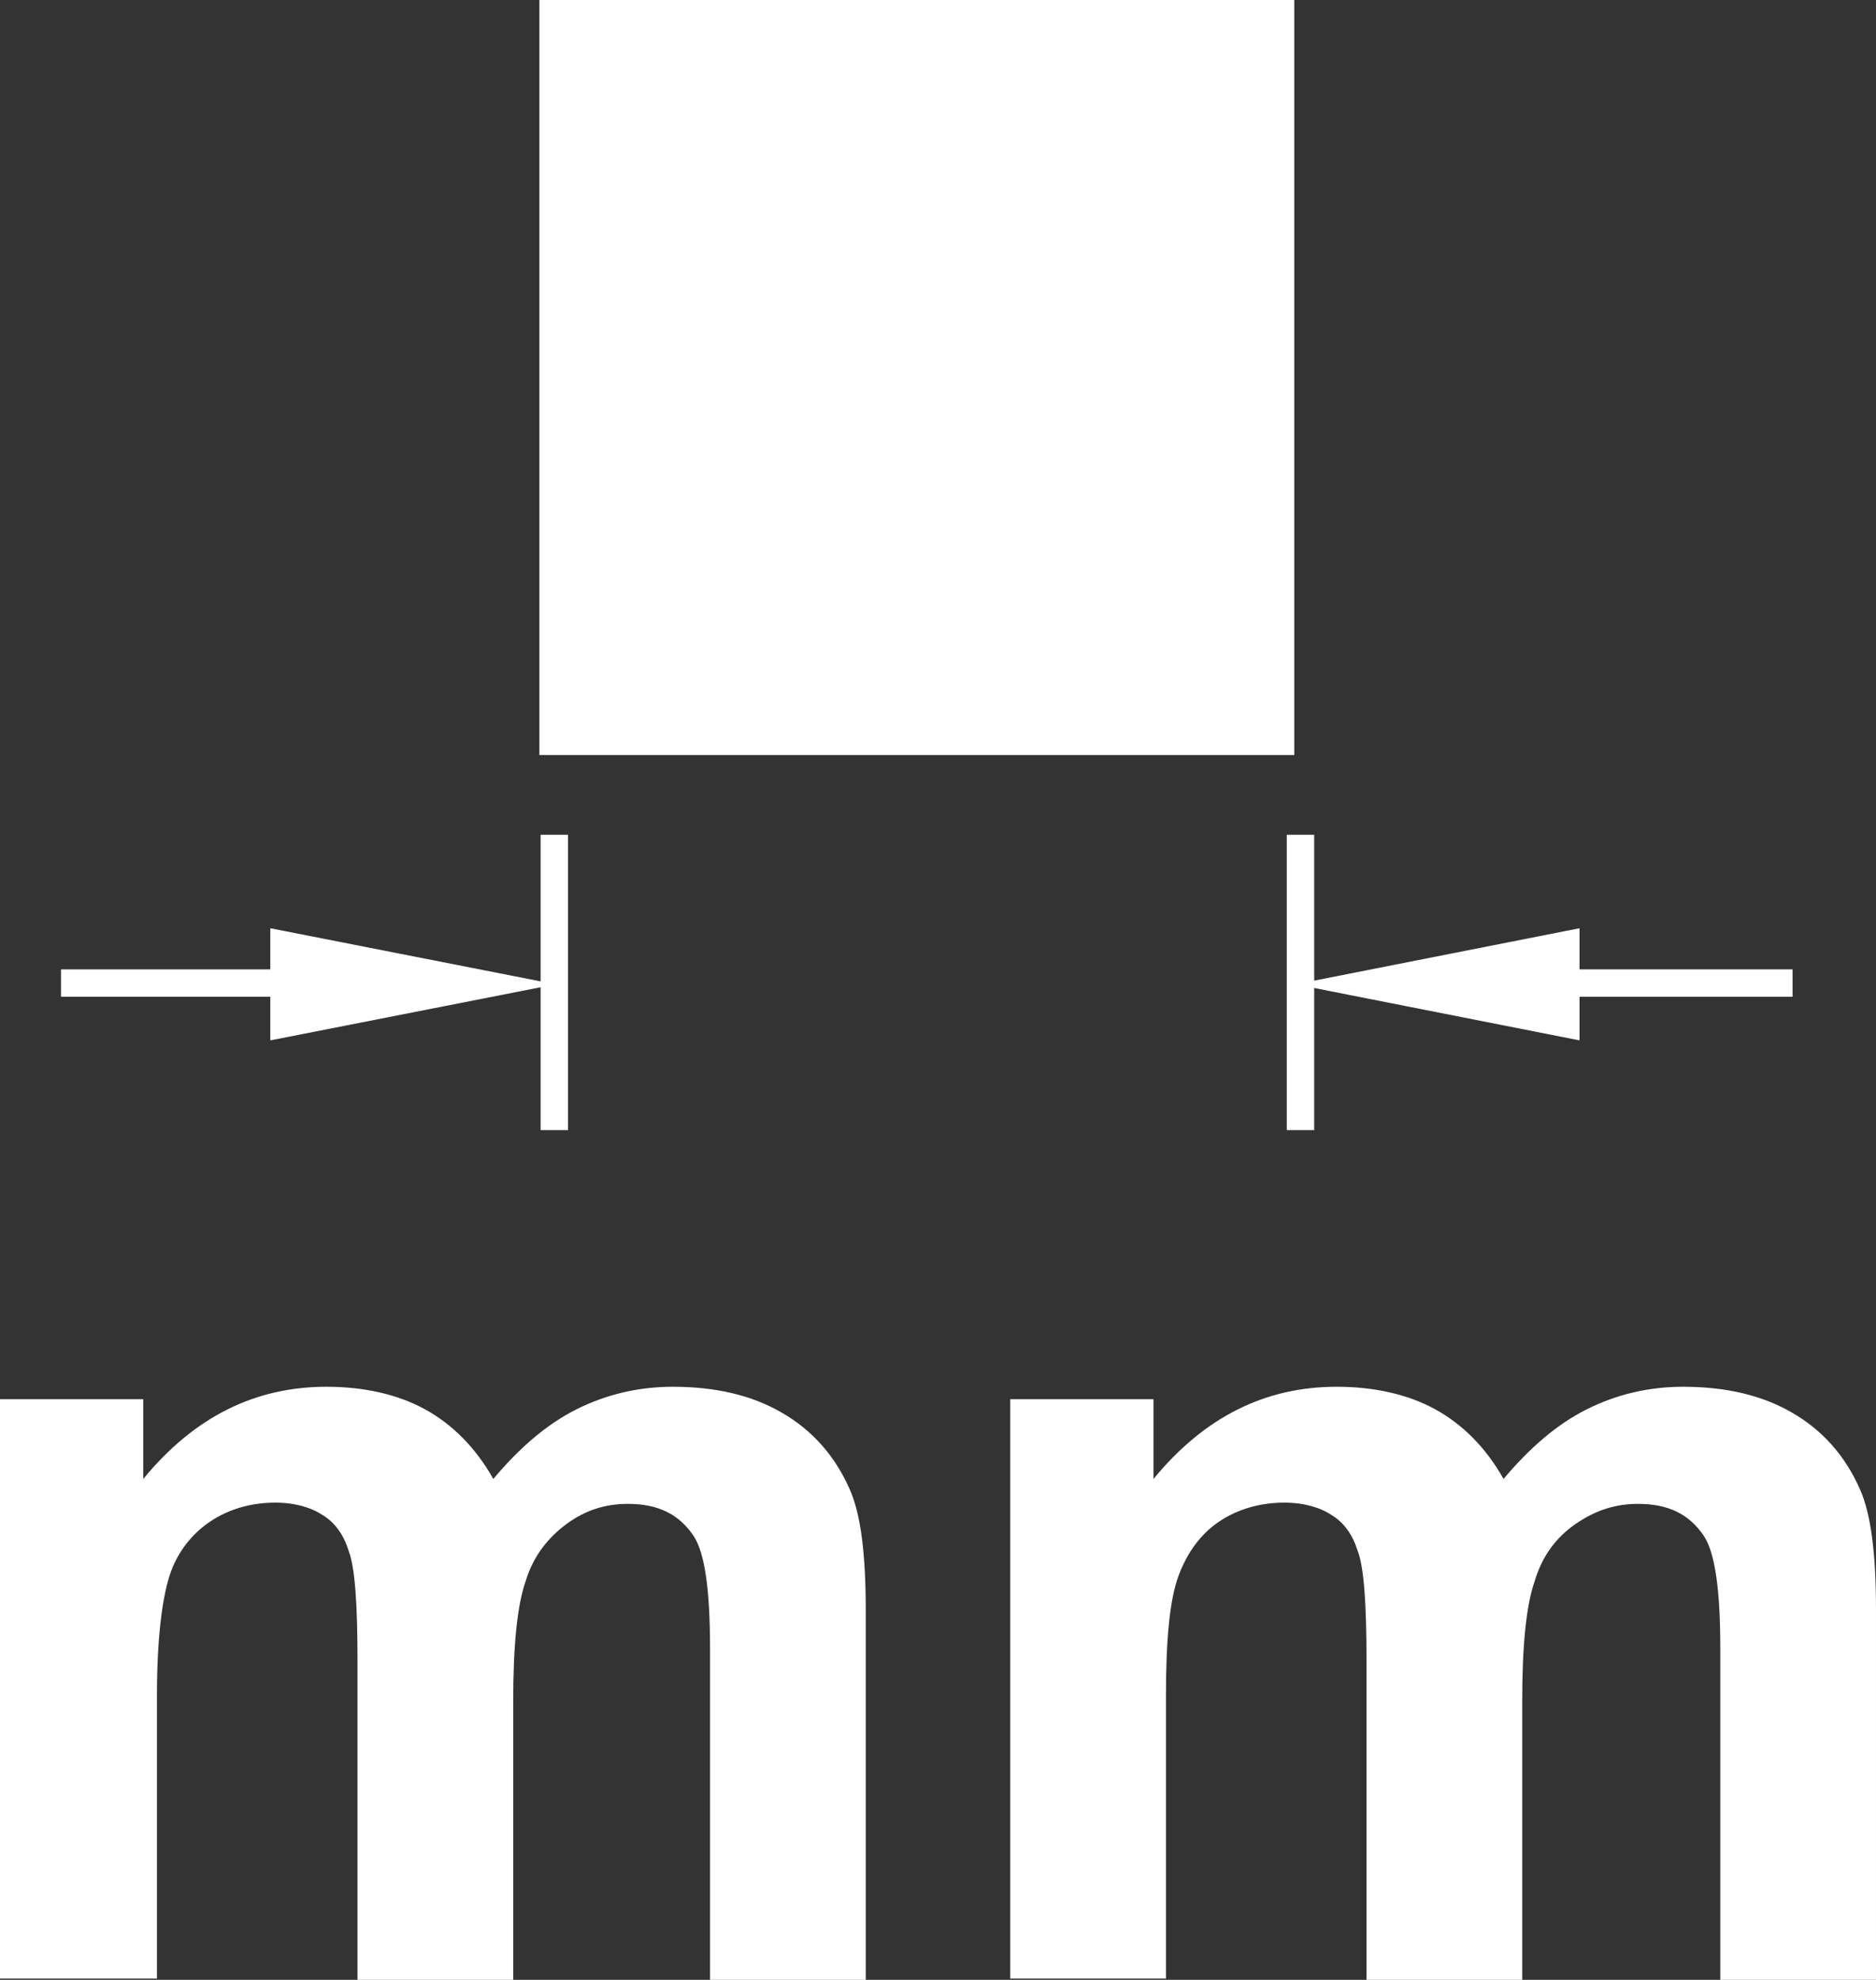 <?xml version="1.0" encoding="UTF-8"?><svg id="_圖層_1" xmlns="http://www.w3.org/2000/svg" xmlns:xlink="http://www.w3.org/1999/xlink" viewBox="0 0 15.06 15.89"><rect x="0" y="0" width="15.06" height="15.89" fill="#333333" stroke="none"/><defs><style>.cls-1{fill:#fff;}.cls-2{stroke:#fff;stroke-width:.22px;}.cls-2,.cls-3{fill:none;}.cls-4{clip-path:url(#clippath);}</style><clipPath id="clippath"><rect class="cls-3" x=".49" width="13.9" height="9.07"/></clipPath></defs><g><path class="cls-1" d="M0,11.23H1.15v.64c.41-.5,.9-.74,1.47-.74,.3,0,.57,.06,.79,.18s.41,.31,.55,.56c.21-.25,.43-.44,.67-.56,.24-.12,.5-.18,.77-.18,.35,0,.64,.07,.88,.21,.24,.14,.42,.34,.54,.61,.09,.2,.13,.52,.13,.97v2.98h-1.25v-2.67c0-.46-.04-.76-.13-.9-.12-.18-.29-.26-.53-.26-.18,0-.34,.05-.49,.16-.15,.11-.27,.26-.33,.46-.07,.2-.1,.53-.1,.96v2.24h-1.25v-2.56c0-.45-.02-.75-.07-.88-.04-.13-.11-.23-.21-.29-.09-.06-.22-.1-.38-.1-.19,0-.37,.05-.52,.15-.15,.1-.27,.25-.33,.44s-.1,.51-.1,.96v2.27H0v-4.67Z"/><path class="cls-1" d="M8.11,11.23h1.15v.64c.41-.5,.9-.74,1.47-.74,.3,0,.57,.06,.79,.18s.41,.31,.55,.56c.21-.25,.43-.44,.67-.56,.24-.12,.5-.18,.77-.18,.35,0,.64,.07,.88,.21,.24,.14,.42,.34,.54,.61,.09,.2,.13,.52,.13,.97v2.98h-1.25v-2.67c0-.46-.04-.76-.13-.9-.12-.18-.29-.26-.53-.26-.18,0-.34,.05-.5,.16s-.27,.26-.33,.46c-.07,.2-.1,.53-.1,.96v2.24h-1.25v-2.56c0-.45-.02-.75-.07-.88-.04-.13-.11-.23-.21-.29-.09-.06-.22-.1-.38-.1-.19,0-.37,.05-.52,.15s-.26,.25-.33,.44c-.07,.19-.1,.51-.1,.96v2.27h-1.25v-4.67Z"/></g><g><g class="cls-4"><line class="cls-2" x1="4.45" y1="6.7" x2="4.45" y2="9.07"/><line class="cls-2" x1="10.44" y1="6.7" x2="10.44" y2="9.07"/><line class="cls-2" x1=".49" y1="7.89" x2="2.48" y2="7.89"/></g><polygon class="cls-1" points="2.17 8.35 4.46 7.9 2.17 7.45 2.17 8.35"/><line class="cls-2" x1="12.4" y1="7.89" x2="14.39" y2="7.89"/><polygon class="cls-1" points="10.4 7.9 12.68 8.35 12.68 7.45 10.4 7.9"/><rect class="cls-1" x="4.33" y="0" width="6.06" height="6.06"/></g></svg>